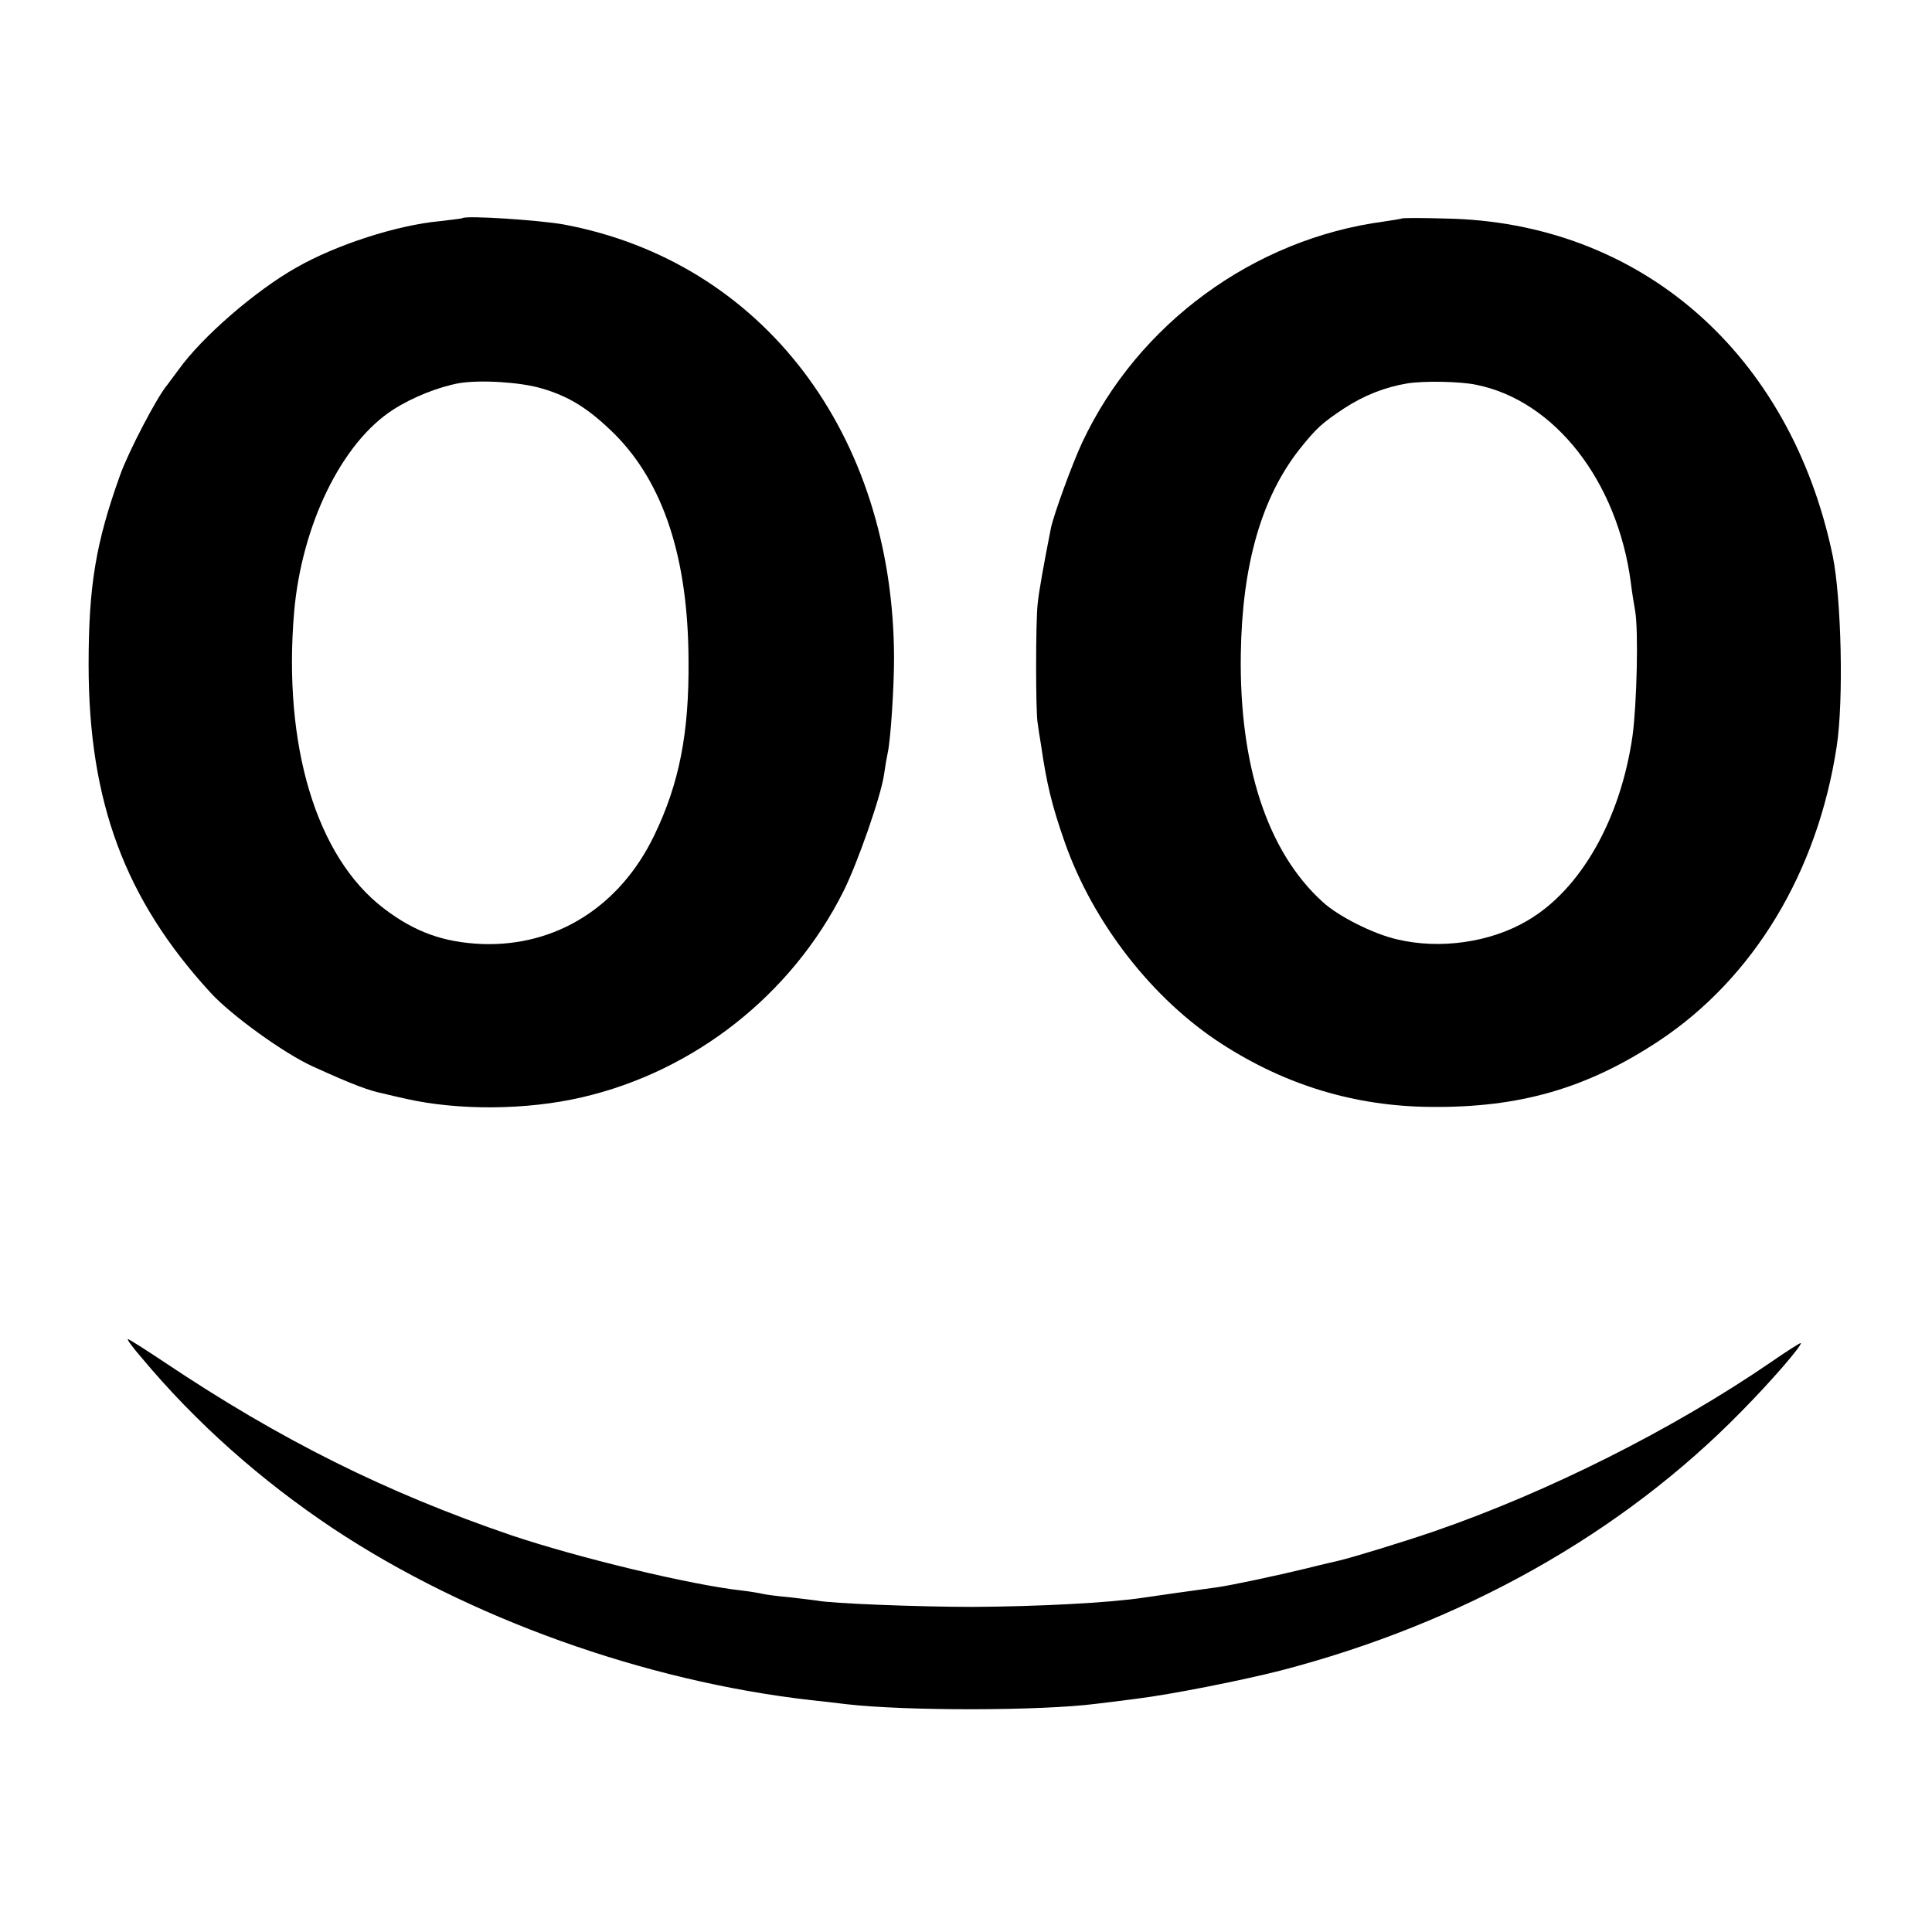 <?xml version="1.0" standalone="no"?>
<!DOCTYPE svg PUBLIC "-//W3C//DTD SVG 20010904//EN"
 "http://www.w3.org/TR/2001/REC-SVG-20010904/DTD/svg10.dtd">
<svg version="1.0" xmlns="http://www.w3.org/2000/svg"
 width="580pt" height="580pt" viewBox="0 0 580 580"
 preserveAspectRatio="xMidYMid meet">
<g transform="translate(0,580) scale(0.1,-0.1)"
fill="#000000" stroke="none">
<path d="M1388 5145 c-2 -1 -32 -5 -68 -9 -128 -12 -309 -70 -430 -139 -124
-70 -284 -209 -354 -307 -14 -19 -30 -40 -35 -47 -29 -34 -114 -196 -140 -268
-73 -203 -95 -332 -95 -570 0 -412 109 -705 366 -985 62 -68 223 -184 308
-222 121 -55 169 -73 216 -82 10 -3 39 -9 64 -15 157 -35 361 -34 528 5 336
78 628 307 784 618 43 86 113 287 122 351 3 22 8 51 11 65 9 40 19 198 19 285
-2 673 -395 1189 -991 1301 -72 13 -295 28 -305 19z m238 -511 c83 -24 142
-61 220 -138 146 -147 220 -372 221 -679 2 -218 -28 -370 -103 -525 -103 -214
-295 -334 -517 -326 -116 5 -202 36 -295 107 -202 154 -303 488 -269 890 23
262 143 508 297 607 59 38 138 69 200 80 64 10 182 3 246 -16z"/>
<path d="M4208 5144 c-2 -1 -25 -5 -53 -9 -391 -52 -739 -307 -906 -663 -30
-64 -85 -215 -94 -257 -21 -106 -37 -195 -40 -229 -6 -54 -6 -324 0 -356 2
-14 6 -43 10 -65 17 -117 32 -181 72 -295 85 -241 263 -470 471 -604 192 -124
400 -187 626 -189 269 -3 471 56 686 198 285 189 477 508 534 885 21 137 14
443 -12 571 -127 610 -579 1003 -1164 1013 -71 2 -129 2 -130 0z m223 -499
c236 -47 425 -289 465 -595 3 -25 9 -63 13 -85 10 -59 5 -277 -8 -374 -36
-251 -156 -462 -316 -555 -110 -65 -262 -87 -391 -56 -71 16 -178 70 -224 113
-165 150 -250 409 -245 744 4 267 62 469 176 614 51 64 68 79 134 123 60 39
123 64 190 75 50 8 158 6 206 -4z"/>
<path d="M426 1723 c162 -194 357 -367 573 -511 405 -269 935 -459 1436 -516
28 -3 75 -8 105 -12 182 -21 586 -20 750 1 19 2 73 9 120 15 106 13 317 55
435 85 545 142 1023 410 1383 778 90 91 183 199 178 205 -2 1 -43 -25 -92 -59
-294 -201 -666 -388 -1008 -506 -90 -31 -247 -79 -286 -88 -8 -2 -53 -12 -100
-24 -86 -21 -228 -51 -265 -56 -60 -8 -194 -27 -220 -31 -103 -16 -322 -27
-515 -28 -158 0 -425 10 -468 19 -9 1 -46 6 -82 10 -36 3 -72 8 -80 10 -8 2
-36 7 -62 10 -155 17 -494 99 -693 166 -375 128 -693 286 -1042 520 -57 38
-106 69 -109 69 -4 0 15 -26 42 -57z"/>
</g>
</svg>
